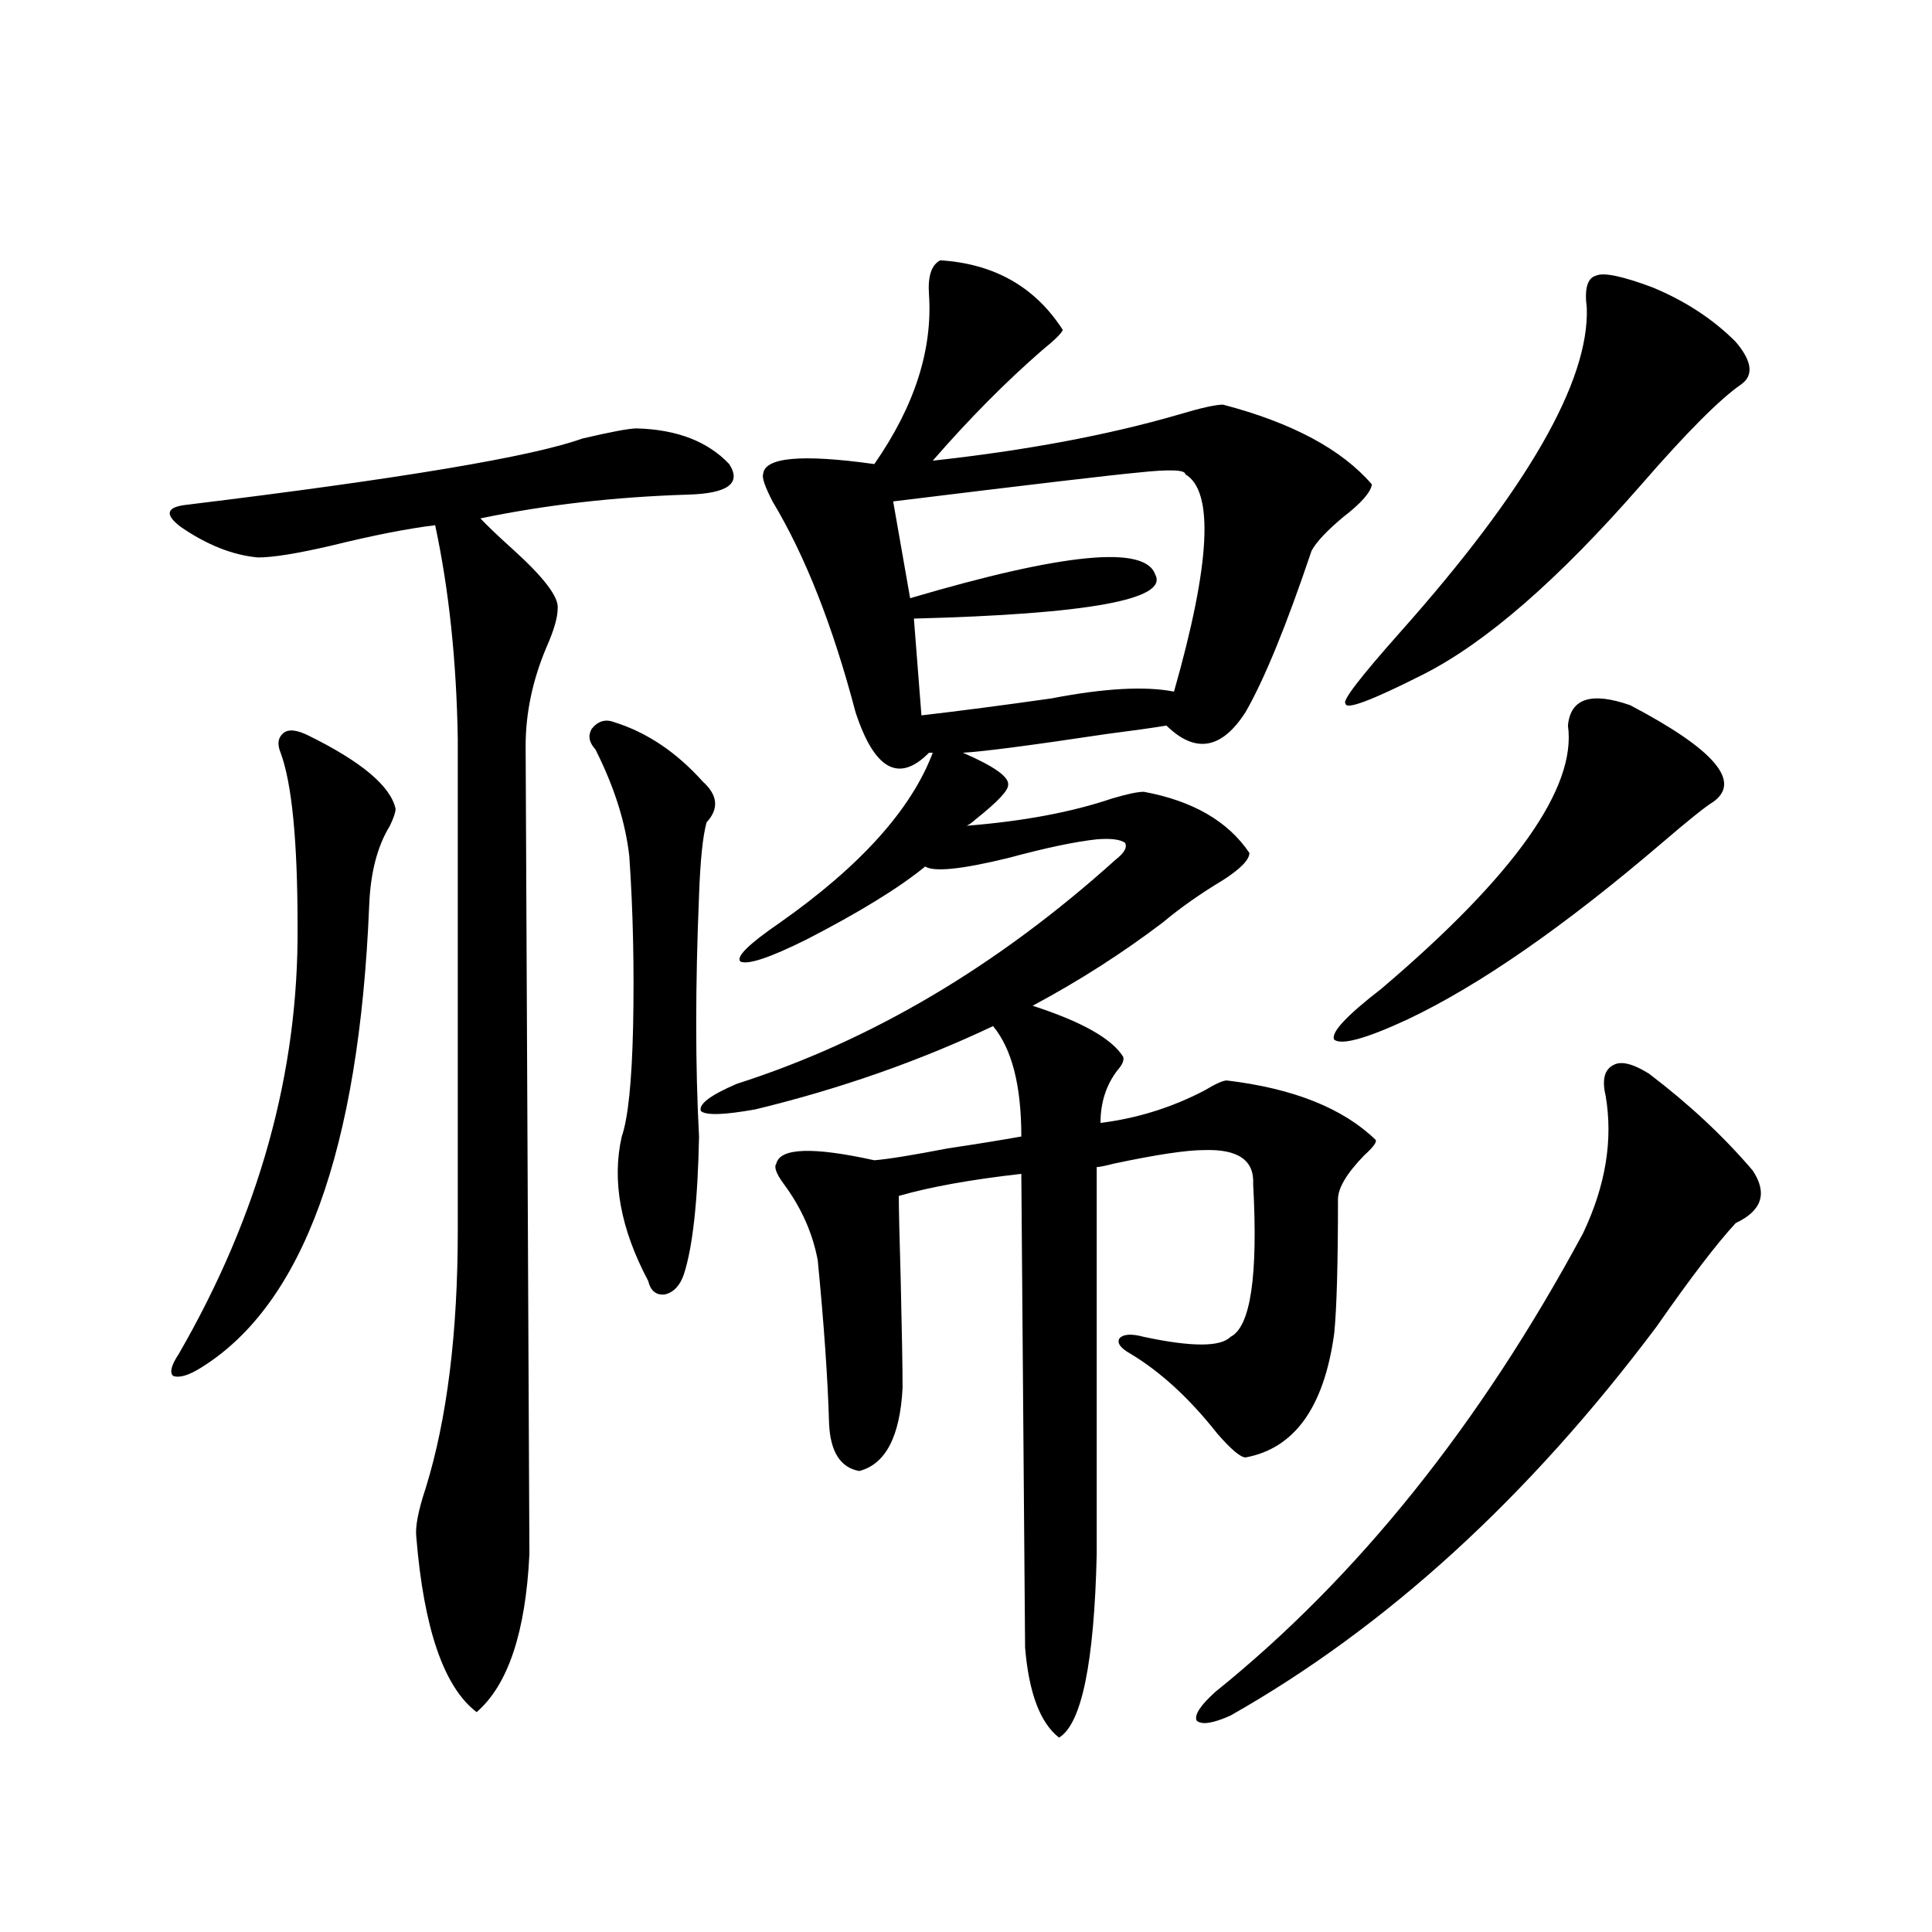 <?xml version="1.0" encoding="utf-8"?>
<!-- Generator: Adobe Illustrator 16.0.0, SVG Export Plug-In . SVG Version: 6.00 Build 0)  -->
<!DOCTYPE svg PUBLIC "-//W3C//DTD SVG 1.1//EN" "http://www.w3.org/Graphics/SVG/1.1/DTD/svg11.dtd">
<svg version="1.1" id="图层_1" xmlns="http://www.w3.org/2000/svg" xmlns:xlink="http://www.w3.org/1999/xlink" x="0px" y="0px"
	 width="1000px" height="1000px" viewBox="0 0 1000 1000" enable-background="new 0 0 1000 1000" xml:space="preserve">
<path d="M329.626,221.742c20.808,0.591,36.737,6.743,47.804,18.457c6.494,9.97-0.655,15.243-21.463,15.82
	c-37.728,1.181-73.504,5.273-107.314,12.305c3.902,4.106,9.421,9.38,16.585,15.82c16.25,14.653,24.055,24.911,23.414,30.762
	c0,4.696-1.951,11.426-5.854,20.215c-7.164,17.001-10.731,33.989-10.731,50.977l1.951,418.359
	c-1.951,40.43-11.066,67.676-27.316,81.738c-16.92-12.896-27.316-43.066-31.219-90.527c-0.655-5.273,0.976-13.761,4.878-25.488
	c11.052-35.733,16.585-80.269,16.585-133.594V382.582c-0.655-40.43-4.558-77.344-11.707-110.742
	c-14.313,1.758-32.194,5.273-53.657,10.547c-17.561,4.106-30.243,6.152-38.048,6.152c-13.018-1.167-26.341-6.44-39.999-15.82
	c-8.46-6.44-7.484-10.245,2.927-11.426c110.562-13.472,178.853-24.897,204.873-34.277
	C316.288,223.5,325.724,221.742,329.626,221.742z M159.874,380.824c27.316,13.485,42.271,26.079,44.877,37.793
	c0,1.758-0.976,4.696-2.927,8.789c-6.509,10.547-10.091,24.321-10.731,41.309c-5.213,126.563-34.146,206.255-86.827,239.063
	c-6.509,4.106-11.387,5.575-14.634,4.395c-1.951-1.758-0.976-5.562,2.927-11.426c41.615-72.07,62.103-145.898,61.462-221.484
	c0-43.945-2.927-73.828-8.78-89.648c-1.951-4.683-1.311-8.198,1.951-10.547C149.783,377.309,154.021,377.899,159.874,380.824z
	 M317.919,373.793c16.905,5.273,32.194,15.532,45.853,30.762c7.805,7.031,8.445,14.063,1.951,21.094
	c-1.951,7.031-3.262,19.638-3.902,37.793c-1.951,46.884-1.951,88.481,0,124.805c-0.655,33.398-3.262,57.129-7.805,71.191
	c-1.951,5.864-5.213,9.38-9.756,10.547c-4.558,0.591-7.484-1.758-8.78-7.031c-14.313-26.944-18.871-51.855-13.658-74.707
	c3.247-9.366,5.198-28.125,5.854-56.25c0.641-31.05,0-60.645-1.951-88.77c-1.951-17.578-7.805-36.035-17.561-55.371
	c-3.262-3.516-3.902-7.031-1.951-10.547C309.459,373.216,313.361,372.035,317.919,373.793z M567.669,434.438
	c-11.066,1.181-26.341,4.395-45.853,9.668c-24.069,5.864-38.383,7.333-42.926,4.395c-13.658,11.138-34.146,23.73-61.462,37.793
	c-18.871,9.38-30.243,13.184-34.146,11.426c-2.606-2.335,4.223-9.077,20.487-20.215c41.615-29.292,67.956-58.585,79.022-87.891
	h-1.951c-15.609,15.82-28.292,8.789-38.048-21.094c-11.707-44.522-26.021-80.859-42.926-108.984
	c-3.902-7.608-5.533-12.305-4.878-14.063c0.641-8.789,19.832-10.547,57.56-5.273c20.808-29.883,30.243-59.175,28.292-87.891
	c-0.655-9.366,1.296-15.229,5.854-17.578c27.957,1.758,49.1,13.774,63.413,36.035c-0.655,1.758-4.237,5.273-10.731,10.547
	c-18.871,16.411-37.728,35.458-56.584,57.129c48.124-5.273,90.395-13.184,126.826-23.73c11.707-3.516,19.512-5.273,23.414-5.273
	c35.762,9.38,61.462,23.153,77.071,41.309c-0.655,4.106-5.533,9.668-14.634,16.699c-8.46,7.031-13.993,12.896-16.585,17.578
	c-13.018,38.672-24.39,66.509-34.146,83.496c-12.362,19.336-26.021,21.685-40.975,7.031c-7.164,1.181-17.561,2.637-31.219,4.395
	c-39.023,5.864-63.748,9.091-74.145,9.668c16.25,7.031,24.055,12.606,23.414,16.699c0,2.938-5.533,8.789-16.585,17.578
	c-1.951,1.758-3.582,2.938-4.878,3.516c29.268-2.335,54.298-7.031,75.12-14.063c7.805-2.335,13.323-3.516,16.585-3.516
	c25.365,4.696,43.566,15.243,54.633,31.641c0,3.516-4.558,8.212-13.658,14.063c-11.707,7.031-22.118,14.364-31.219,21.973
	c-20.822,15.82-43.261,30.185-67.315,43.066c25.365,8.212,40.975,17.001,46.828,26.367c0.641,1.758-0.335,4.106-2.927,7.031
	c-5.854,7.622-8.78,16.699-8.78,27.246c18.856-2.335,36.737-7.91,53.657-16.699c5.854-3.516,9.756-5.273,11.707-5.273
	c34.466,4.106,60.151,14.364,77.071,30.762c0.641,1.181-1.311,3.817-5.854,7.91c-9.115,9.38-13.658,17.001-13.658,22.852
	c0,33.398-0.655,56.552-1.951,69.434c-5.213,38.095-20.487,59.478-45.853,64.16c-2.606,0-7.484-4.093-14.634-12.305
	c-14.313-18.155-29.268-31.929-44.877-41.309c-5.213-2.925-7.164-5.562-5.854-7.91c1.951-2.335,6.174-2.637,12.683-0.879
	c24.71,5.273,39.664,5.273,44.877,0c10.396-5.273,14.299-31.641,11.707-79.102c0.641-12.305-7.805-18.155-25.365-17.578
	c-9.115,0-24.725,2.349-46.828,7.031c-4.558,1.181-7.484,1.758-8.78,1.758v200.391c-1.311,56.25-7.805,87.891-19.512,94.922
	c-9.756-7.622-15.609-23.153-17.561-46.582l-1.951-245.215c-26.021,2.938-47.163,6.743-63.413,11.426
	c0,6.454,0.32,20.806,0.976,43.066c0.641,27.548,0.976,46.294,0.976,56.25c-1.311,25.2-8.78,39.551-22.438,43.066
	c-9.756-1.758-14.969-9.956-15.609-24.609c-0.655-22.852-2.606-50.977-5.854-84.375c-2.606-14.063-8.46-27.246-17.561-39.551
	c-3.902-5.273-5.213-8.789-3.902-10.547c1.951-8.198,18.856-8.789,50.73-1.758c7.149-0.577,19.832-2.637,38.048-6.152
	c15.609-2.335,28.292-4.395,38.048-6.152c0-26.367-4.878-45.401-14.634-57.129c-38.383,18.169-79.357,32.52-122.924,43.066
	c-16.265,2.938-25.7,3.228-28.292,0.879c-1.311-3.516,4.878-8.198,18.536-14.063c69.587-22.261,134.951-60.933,196.093-116.016
	c4.543-3.516,6.174-6.44,4.878-8.789C579.696,434.438,574.818,433.86,567.669,434.438z M613.521,245.473
	c0-2.335-8.14-2.637-24.39-0.879c-13.018,1.181-55.288,6.152-126.826,14.941l8.78,50.098
	c79.343-23.429,121.613-27.534,126.826-12.305c7.149,12.896-34.48,20.517-124.875,22.852l3.902,50.098
	c20.152-2.335,42.591-5.273,67.315-8.789c27.316-5.273,48.444-6.44,63.413-3.516C626.524,291.767,628.476,254.262,613.521,245.473z
	 M853.516,555.727c20.808,15.82,38.688,32.52,53.657,50.098c7.805,11.728,4.878,20.806-8.78,27.246
	c-9.756,10.547-23.414,28.427-40.975,53.613c-66.34,88.481-139.844,155.566-220.482,201.27c-9.115,4.093-14.969,4.972-17.561,2.637
	c-1.311-2.938,1.951-7.91,9.756-14.941C702.62,816.46,766.033,737.372,819.37,638.344c11.707-24.609,15.609-48.34,11.707-71.191
	c-1.951-8.198-0.655-13.472,3.902-15.82C838.882,548.997,845.056,550.453,853.516,555.727z M843.76,365.004
	c43.566,22.852,57.88,39.551,42.926,50.098c-3.902,2.349-12.683,9.38-26.341,21.094c-50.73,43.368-94.632,73.828-131.704,91.406
	c-21.463,9.97-34.146,13.485-38.048,10.547c-1.951-3.516,6.174-12.305,24.39-26.367c68.932-58.585,101.126-103.999,96.583-136.23
	C812.861,361.488,823.593,357.973,843.76,365.004z M855.467,148.793c16.905,7.031,31.219,16.411,42.926,28.125
	c8.445,9.97,9.421,17.29,2.927,21.973c-11.066,7.622-28.292,24.911-51.706,51.855c-42.926,49.219-80.653,82.04-113.168,98.438
	c-26.676,13.485-39.999,18.457-39.999,14.941c-1.951-1.167,7.47-13.472,28.292-36.914c65.685-73.828,97.879-129.776,96.583-167.871
	c-1.311-9.956,0.32-15.519,4.878-16.699C830.102,140.883,839.857,142.942,855.467,148.793z"/>
</svg>
